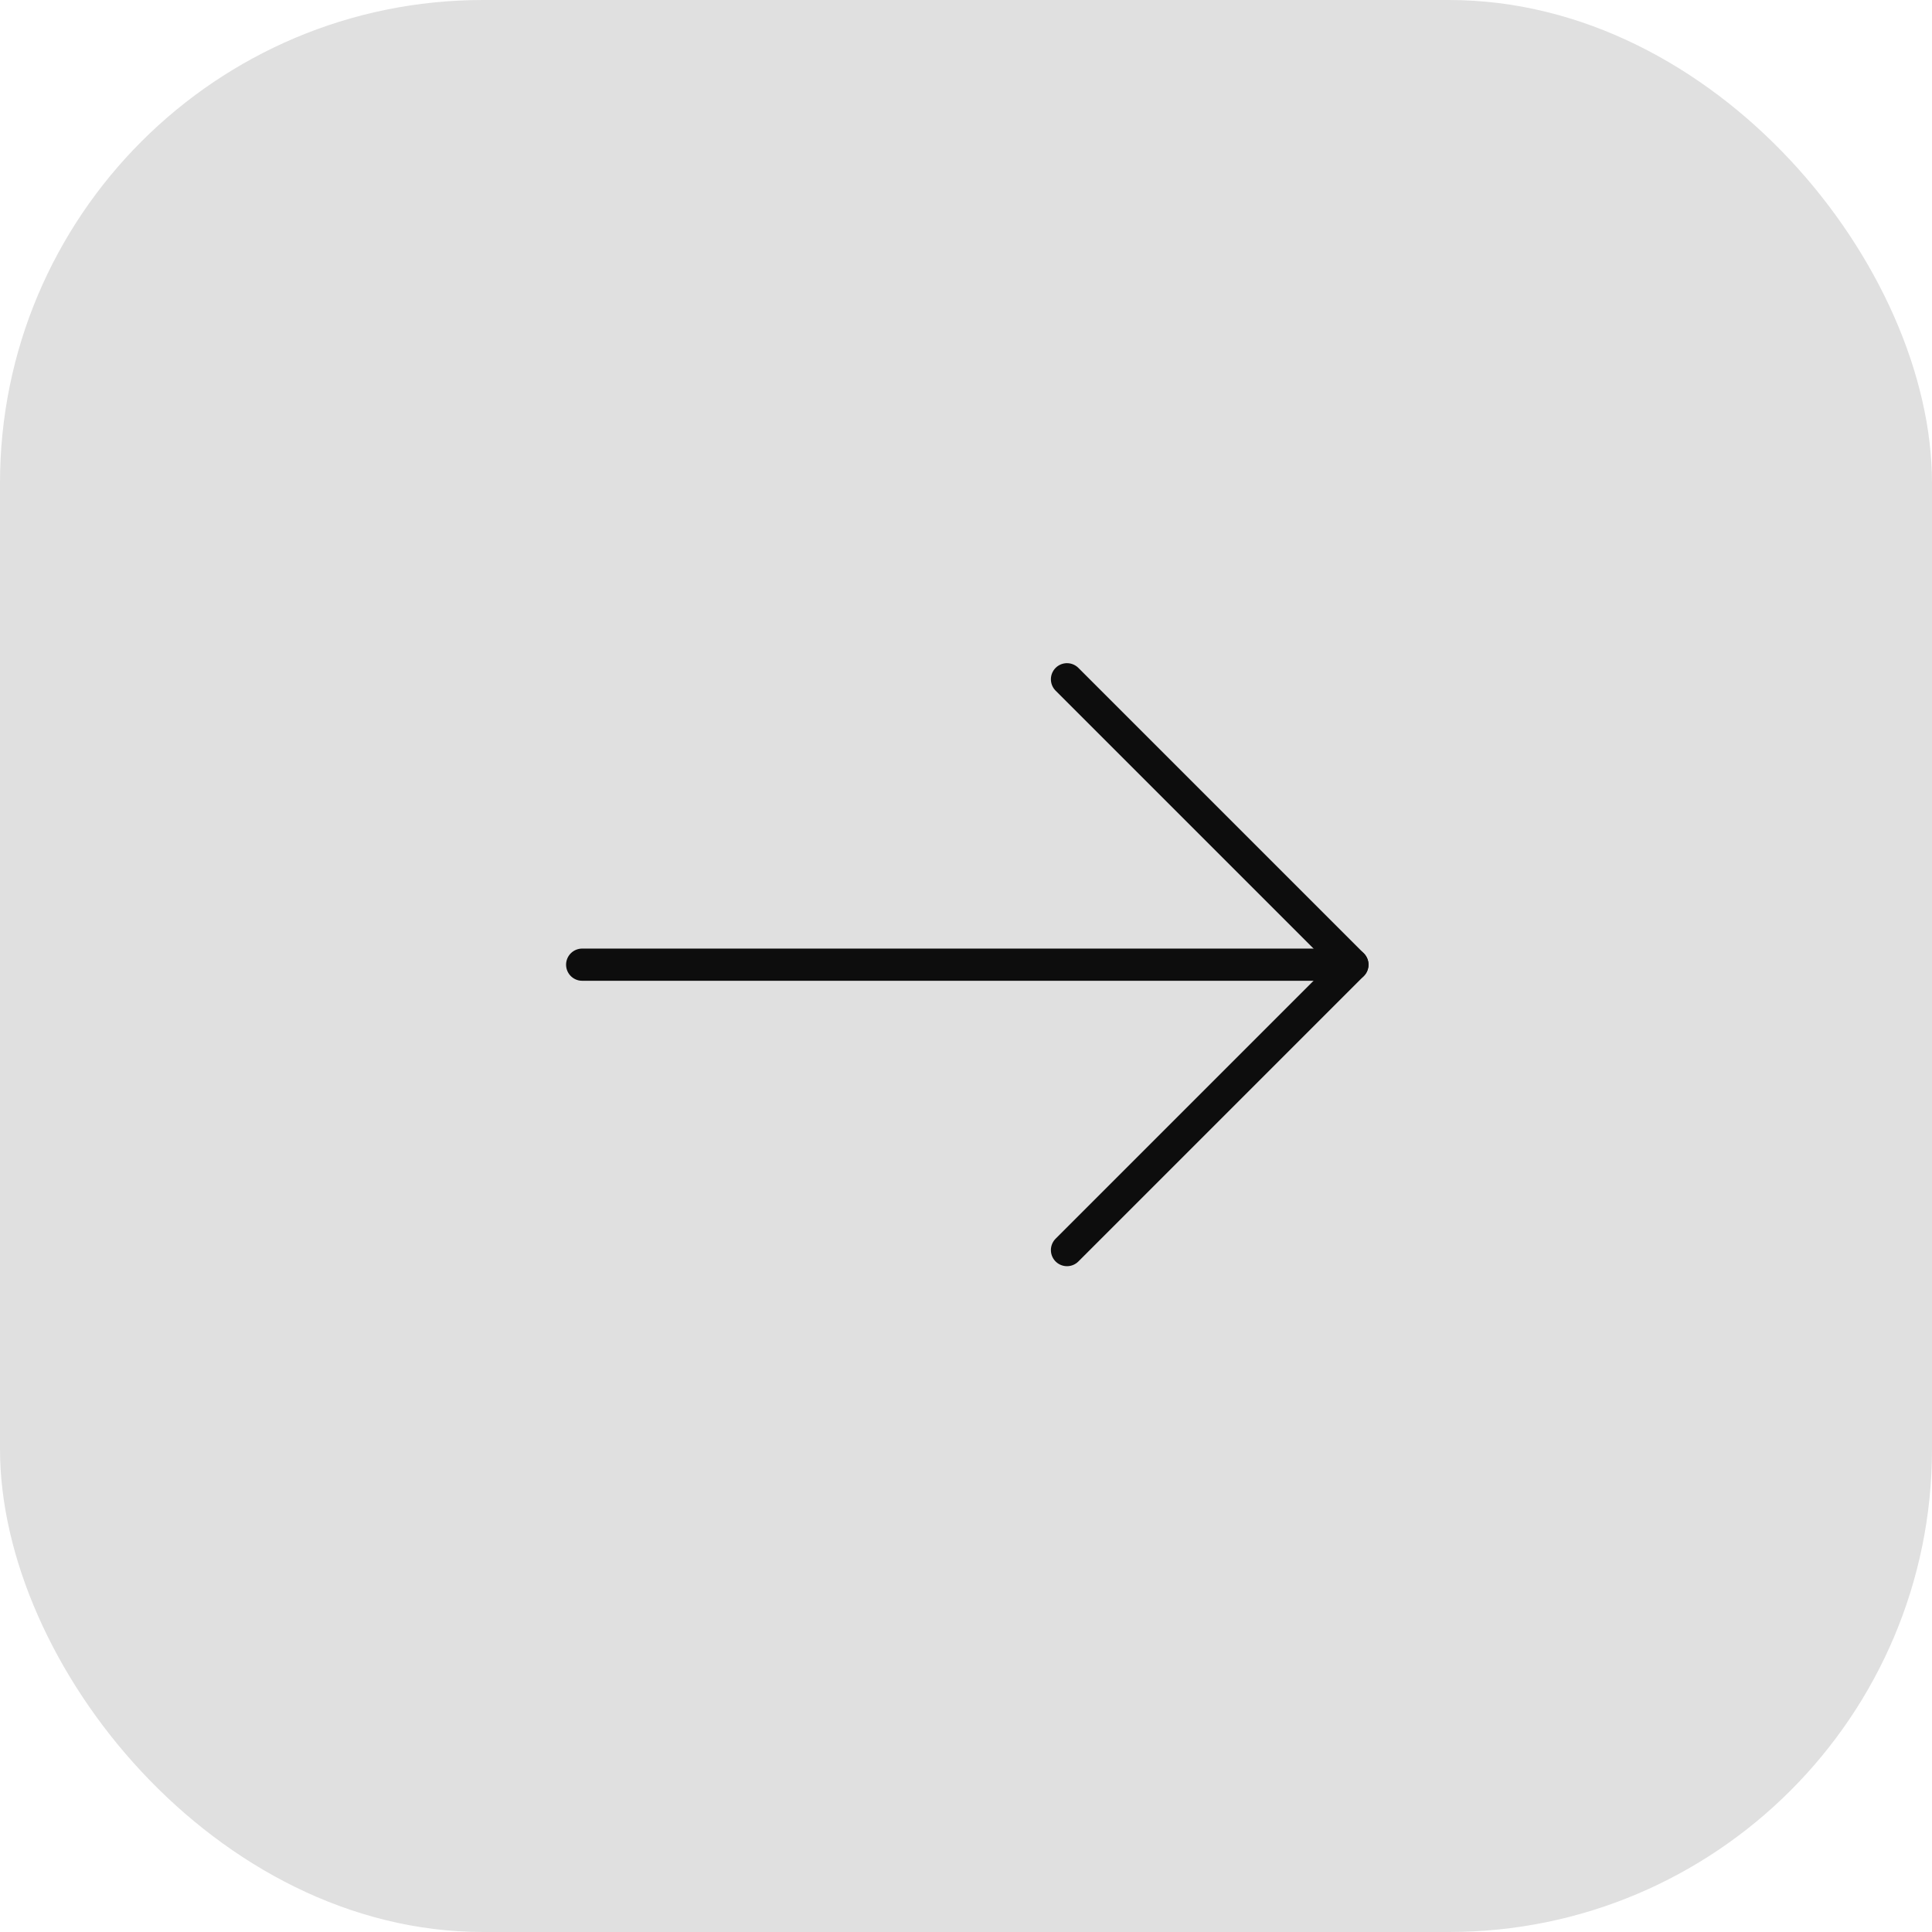 <svg id="Group_33969" data-name="Group 33969" xmlns="http://www.w3.org/2000/svg" width="60" height="60" viewBox="0 0 60 60">
  <rect id="Rectangle_2" data-name="Rectangle 2" width="60" height="60" rx="15" fill="#e0e0e0"/>
  <g id="arrow-down-left" transform="translate(30.04 41.919) rotate(-135)">
    <g id="Group_28351" data-name="Group 28351" transform="translate(0 0)">
      <path id="Path_25138" data-name="Path 25138" d="M0,16.914,16.914,0" fill="none" stroke="#0d0d0d" stroke-linecap="round" stroke-linejoin="round" stroke-width="1"/>
      <path id="Path_25139" data-name="Path 25139" d="M0,0V12.535H12.535" transform="translate(0 4.379)" fill="none" stroke="#0d0d0d" stroke-linecap="round" stroke-linejoin="round" stroke-width="1"/>
    </g>
  </g>
</svg>
